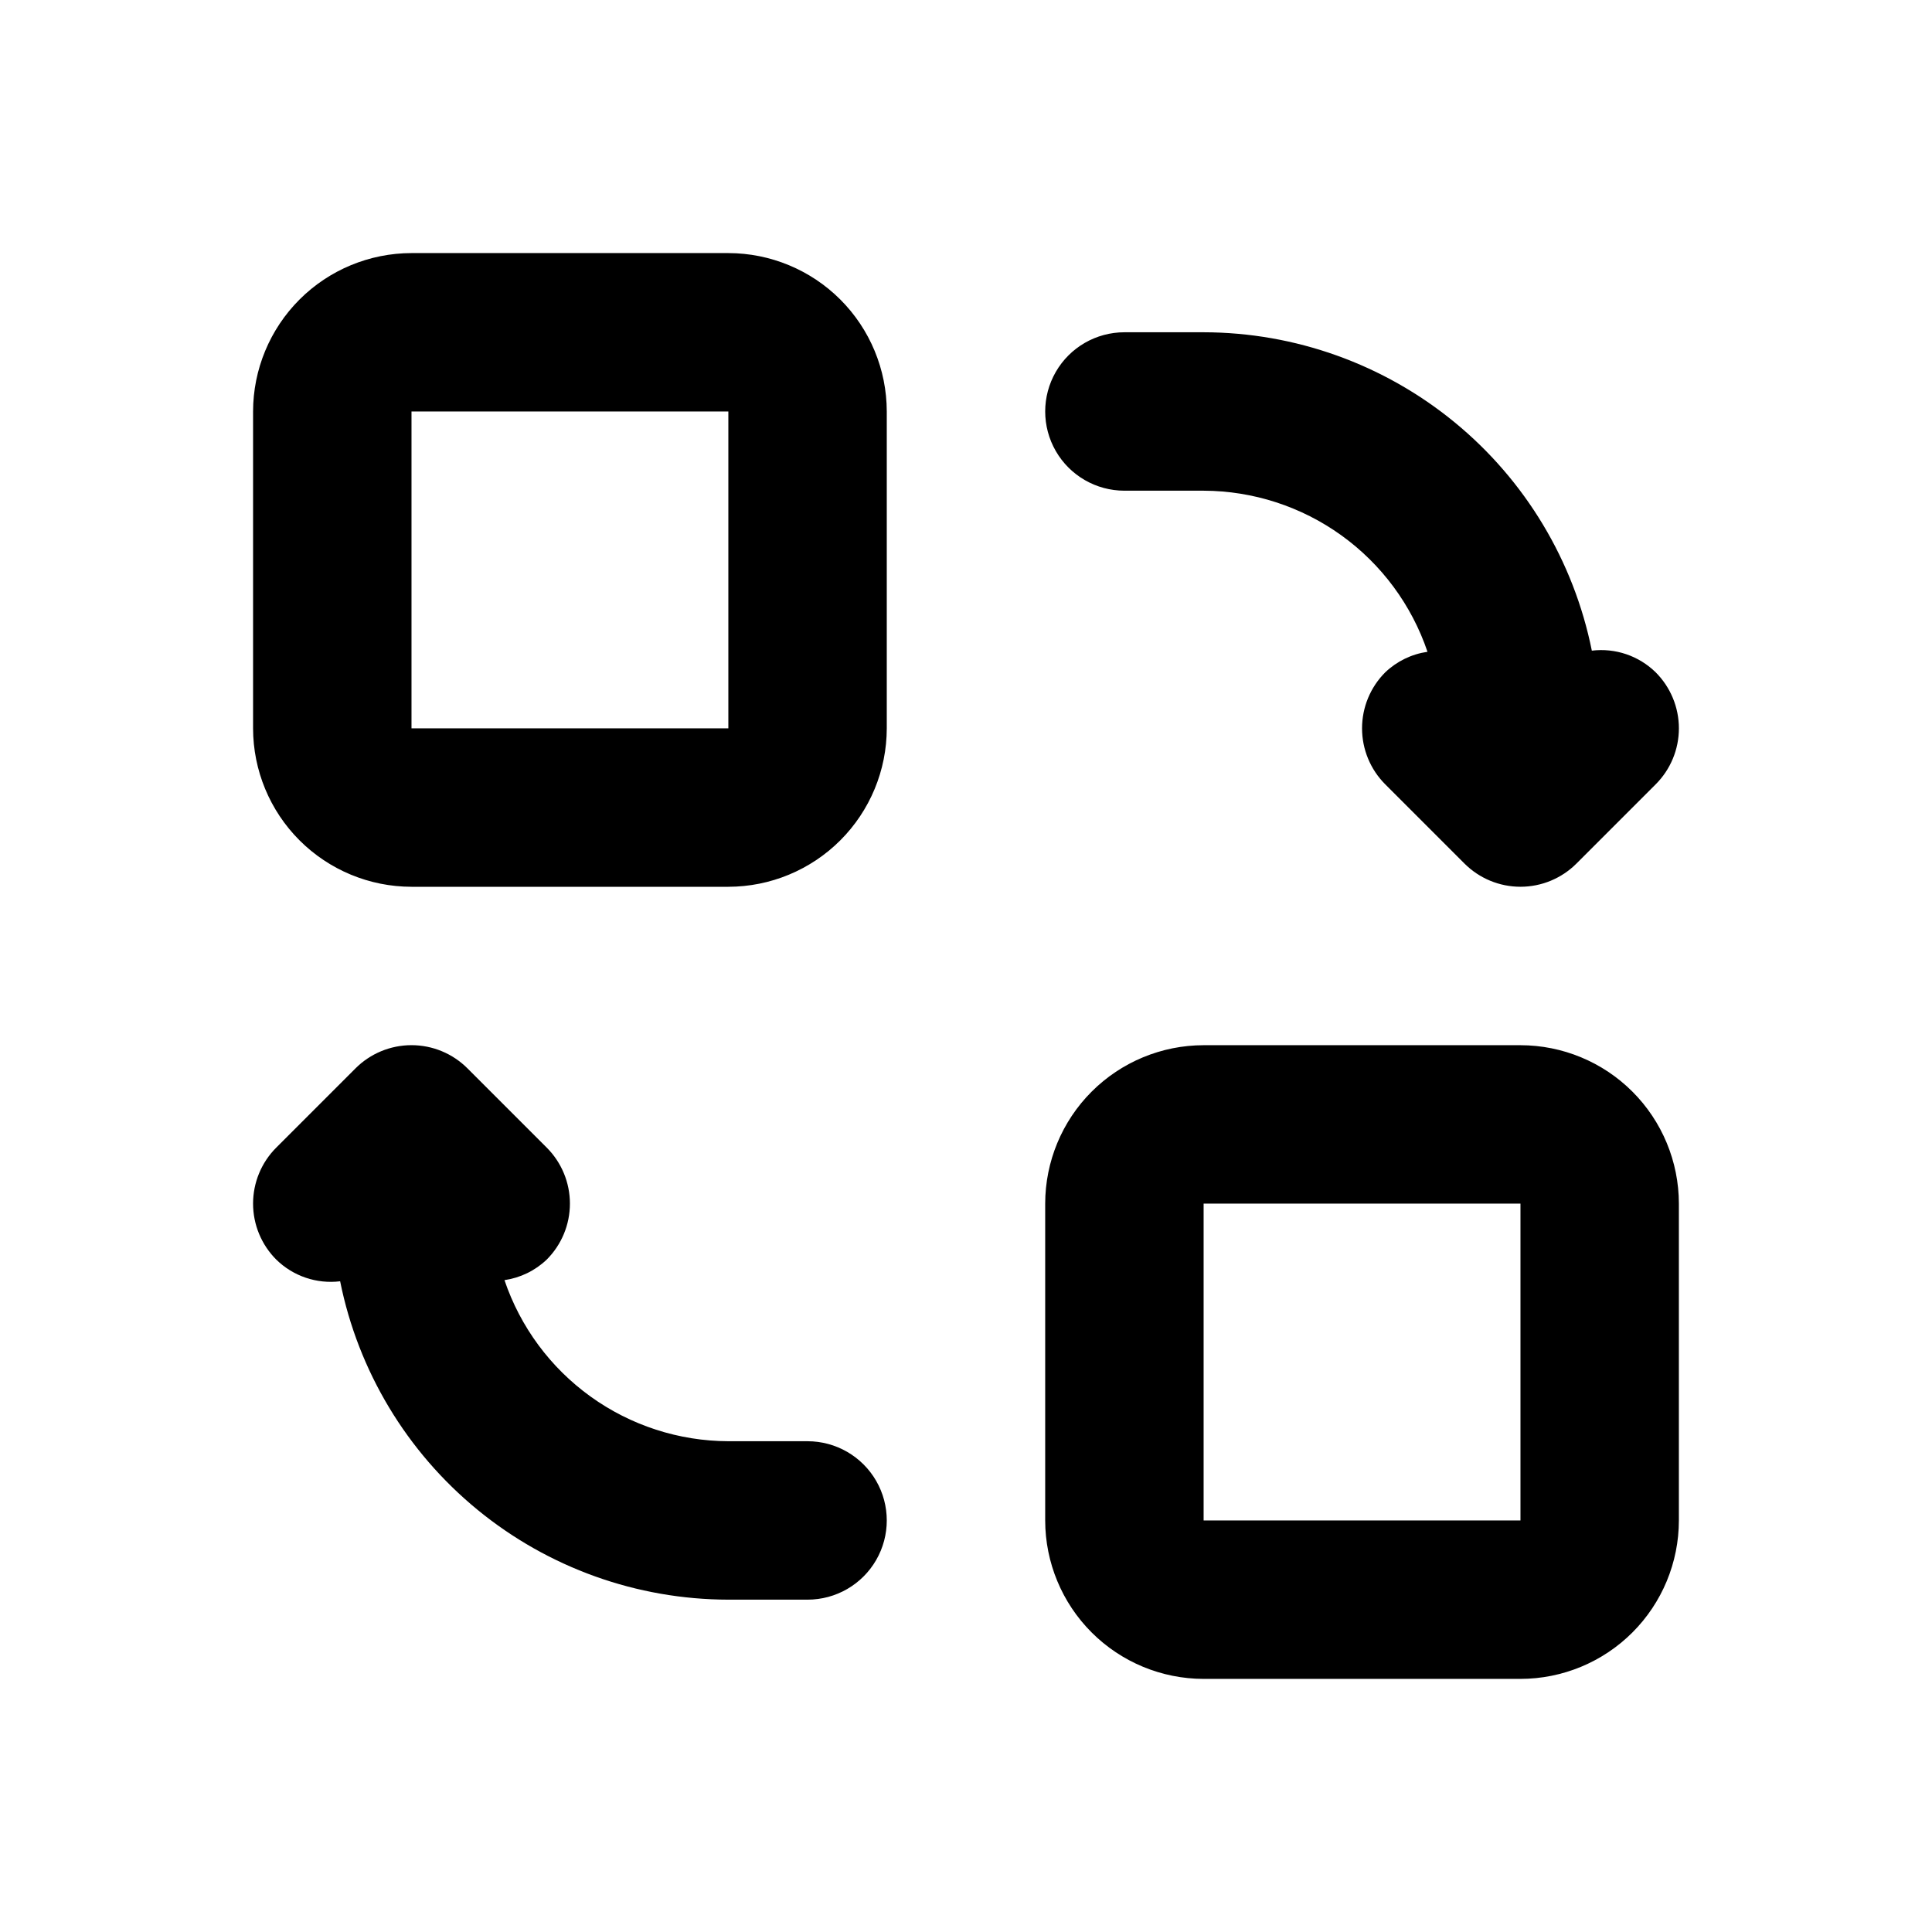 <?xml version="1.0" encoding="UTF-8"?>
<!-- Uploaded to: SVG Repo, www.svgrepo.com, Generator: SVG Repo Mixer Tools -->
<svg fill="#000000" width="800px" height="800px" version="1.1" viewBox="144 144 512 512" xmlns="http://www.w3.org/2000/svg">
 <path d="m337.02 211.07h-83.969c-11.133 0.012-21.805 4.441-29.676 12.309-7.867 7.871-12.297 18.543-12.309 29.676v83.969c0.012 11.129 4.441 21.801 12.309 29.672 7.871 7.871 18.543 12.297 29.676 12.312h83.969c11.129-0.016 21.801-4.441 29.672-12.312 7.871-7.871 12.297-18.543 12.312-29.672v-83.969c-0.016-11.133-4.441-21.805-12.312-29.676-7.871-7.867-18.543-12.297-29.672-12.309zm0 125.95h-83.969v-83.969h83.969zm209.92 83.969h-83.969c-11.133 0.012-21.805 4.438-29.676 12.309-7.871 7.871-12.297 18.543-12.309 29.676v83.969-0.004c0.012 11.133 4.438 21.805 12.309 29.676 7.871 7.871 18.543 12.297 29.676 12.309h83.969-0.004c11.133-0.012 21.805-4.438 29.676-12.309 7.871-7.871 12.297-18.543 12.309-29.676v-83.965c-0.012-11.133-4.438-21.805-12.309-29.676-7.871-7.871-18.543-12.297-29.676-12.309zm0 125.95-83.969-0.004v-83.965h83.969zm-104.96-272.9h20.992c13.105 0.043 25.867 4.18 36.508 11.836 10.637 7.656 18.617 18.445 22.82 30.855-4.207 0.609-8.121 2.512-11.195 5.441-3.938 3.938-6.148 9.277-6.148 14.844 0 5.566 2.211 10.906 6.148 14.84l20.992 20.992c3.938 3.938 9.273 6.152 14.844 6.152 5.566 0 10.906-2.215 14.84-6.152l20.992-20.992c3.938-3.934 6.152-9.273 6.152-14.84 0-5.566-2.215-10.906-6.152-14.844-4.477-4.387-10.703-6.5-16.922-5.742-4.785-23.773-17.641-45.164-36.391-60.539-18.75-15.379-42.242-23.801-66.488-23.836h-20.992c-7.5 0-14.43 4-18.18 10.496s-3.75 14.496 0 20.992c3.75 6.496 10.68 10.496 18.18 10.496zm-83.969 251.9h-20.992c-13.105-0.043-25.871-4.18-36.508-11.836-10.641-7.656-18.617-18.441-22.82-30.855 4.203-0.609 8.117-2.508 11.191-5.441 3.938-3.938 6.152-9.273 6.152-14.844 0-5.566-2.215-10.906-6.152-14.84l-20.992-20.992c-3.934-3.938-9.273-6.152-14.84-6.152-5.57 0-10.906 2.215-14.844 6.152l-20.992 20.992c-3.938 3.934-6.148 9.273-6.148 14.84 0 5.57 2.211 10.906 6.148 14.844 4.477 4.387 10.703 6.5 16.926 5.746 4.781 23.773 17.637 45.16 36.387 60.539 18.75 15.375 42.242 23.797 66.492 23.832h20.992c7.5 0 14.43-4 18.18-10.496 3.75-6.492 3.75-14.496 0-20.992-3.75-6.492-10.68-10.496-18.18-10.496z"/>
</svg>